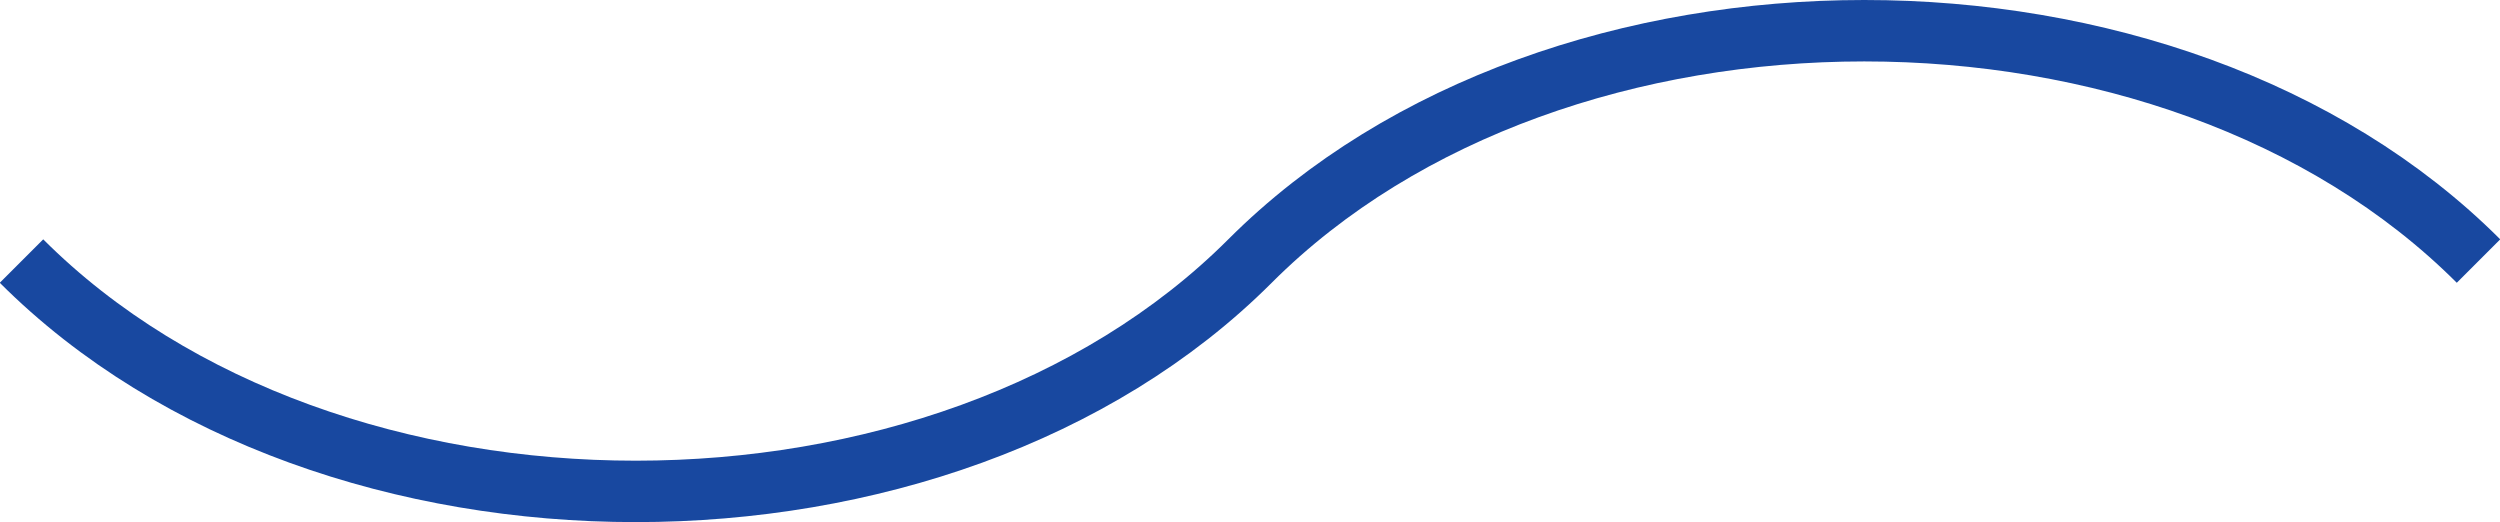 <?xml version="1.0" encoding="UTF-8"?> <svg xmlns="http://www.w3.org/2000/svg" version="1.1" viewBox="0 0 81.4 17"><defs><style> .cls-1 { fill: none; stroke: #1848a0; stroke-width: 2px; } </style></defs><g><g id="Layer_1"><path class="cls-1" d="M80.7,8.5c-10-10-30-10-40,0S10.7,18.5.7,8.5"></path></g></g></svg> 